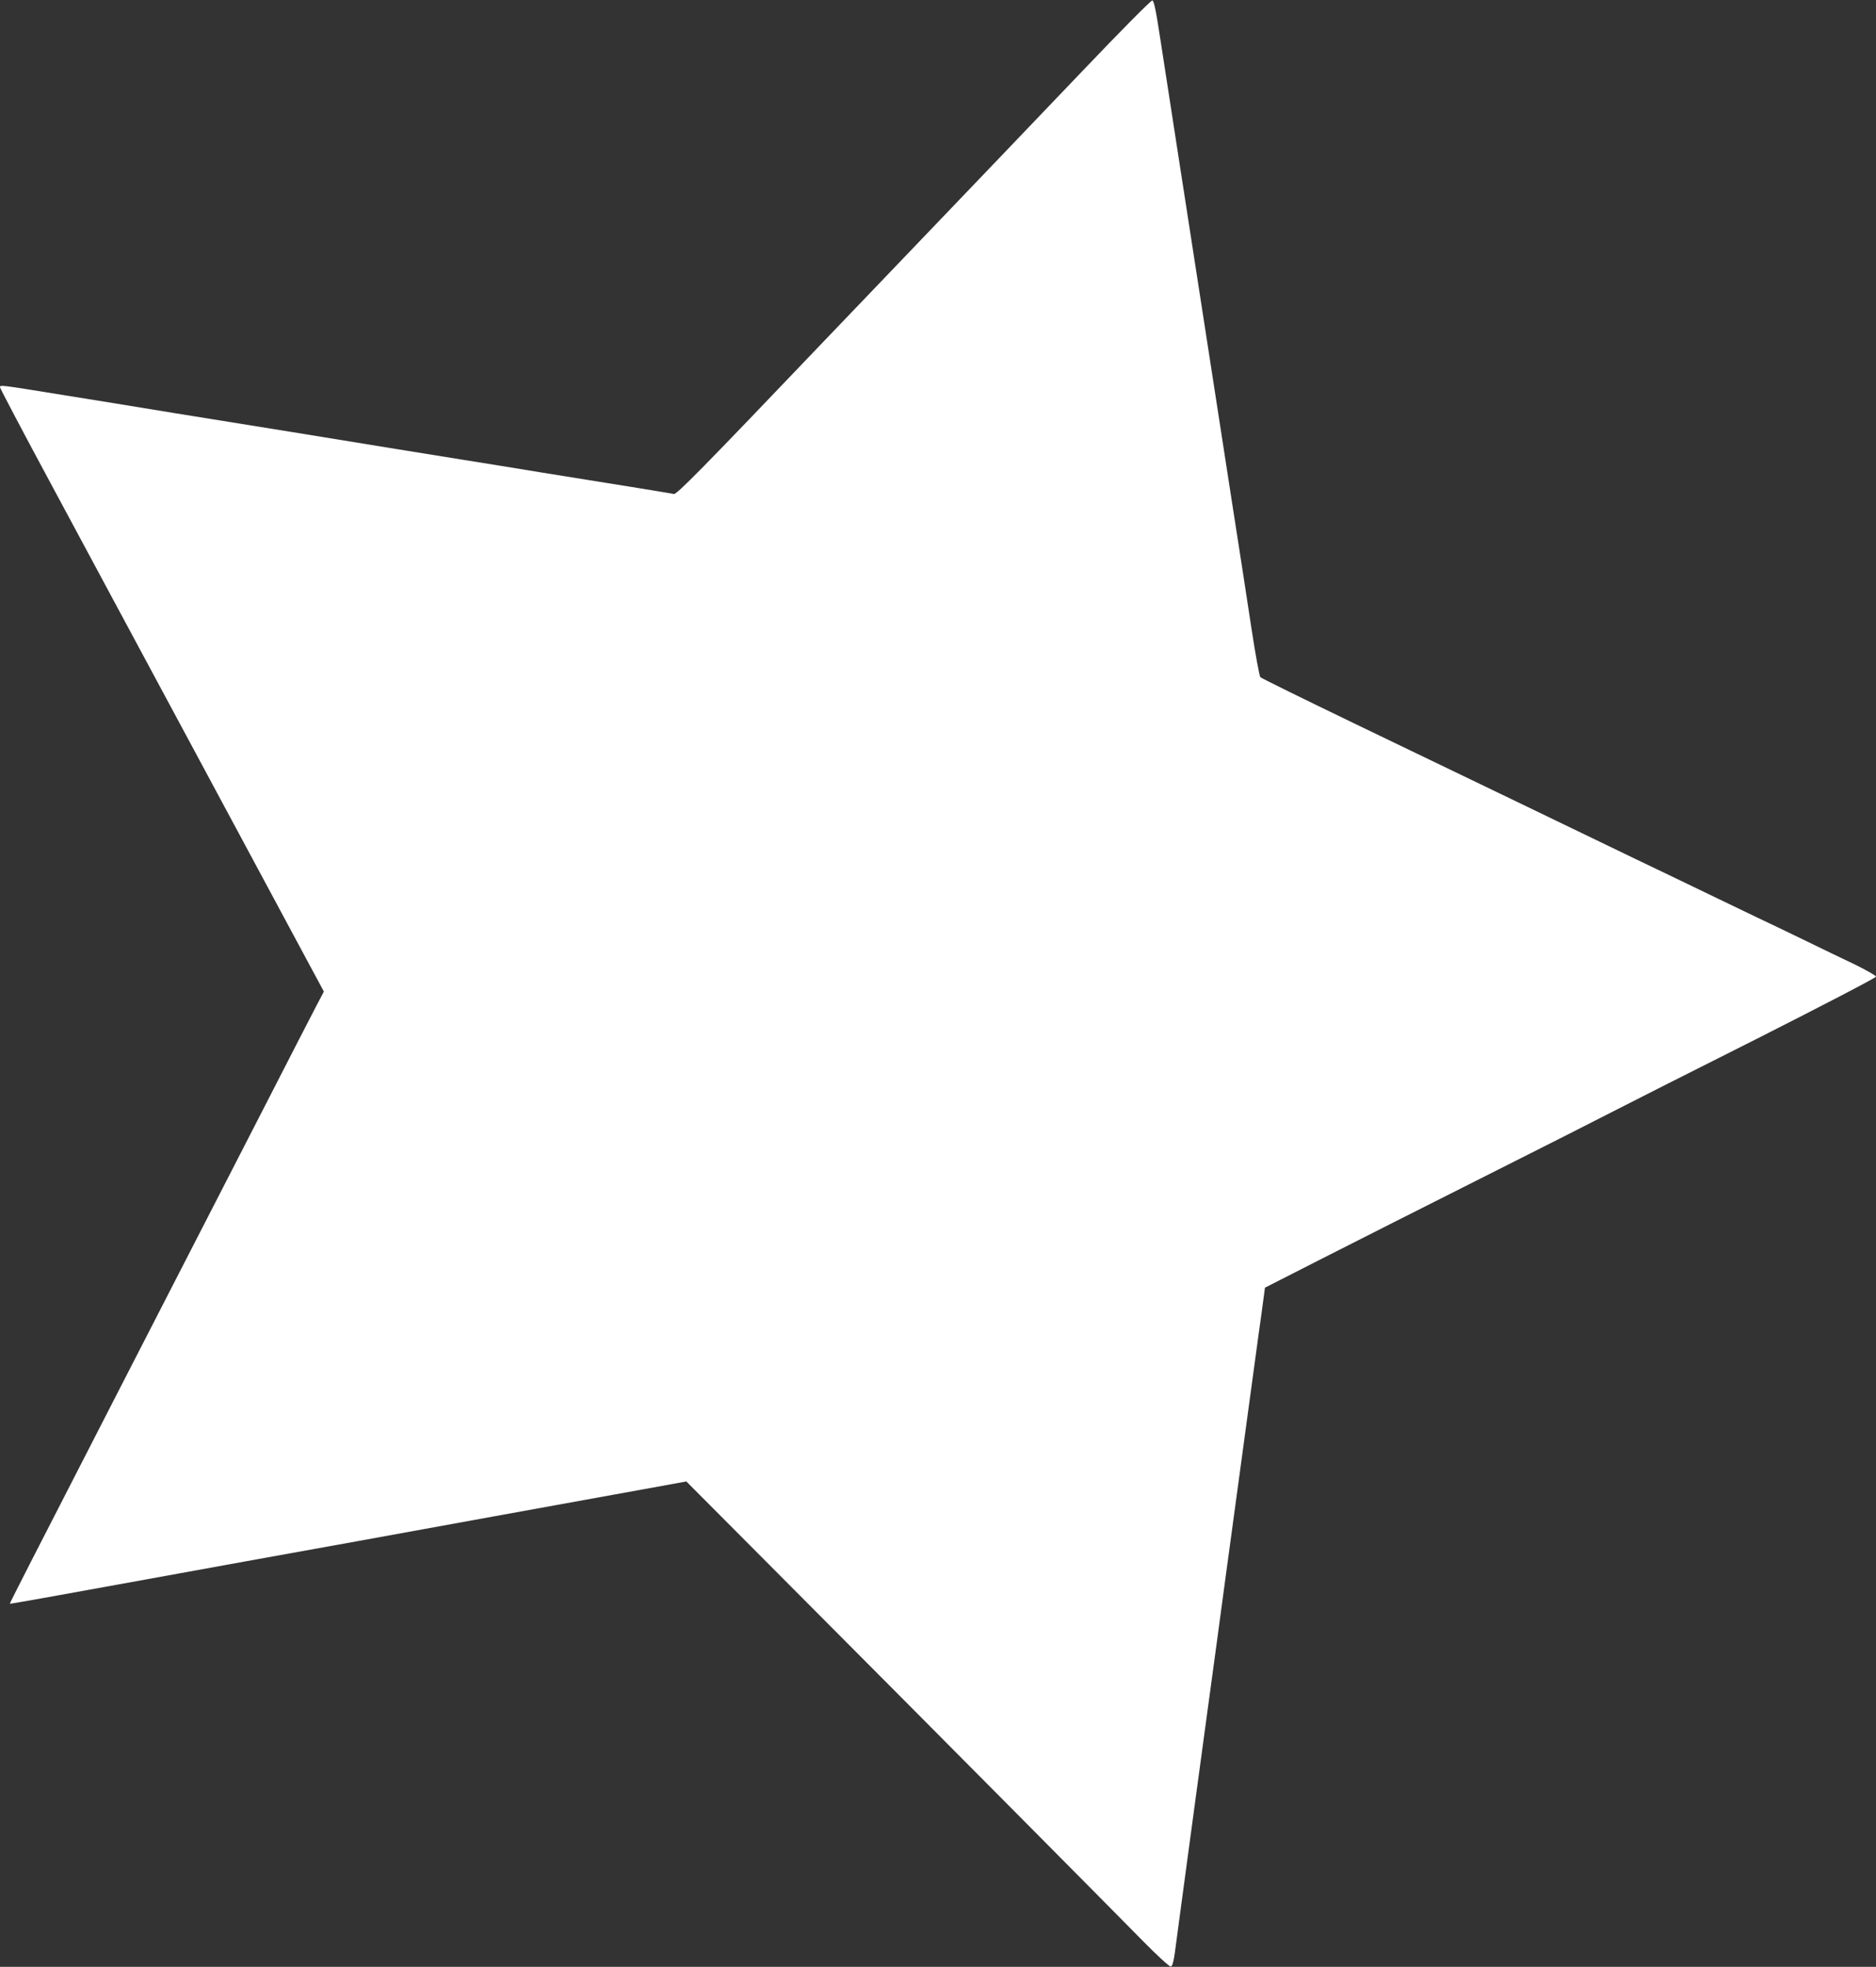 <?xml version="1.0" standalone="no"?>
<!DOCTYPE svg PUBLIC "-//W3C//DTD SVG 20010904//EN"
 "http://www.w3.org/TR/2001/REC-SVG-20010904/DTD/svg10.dtd">
<svg version="1.0" xmlns="http://www.w3.org/2000/svg"
 width="1221pt" height="1280pt" viewBox="0 0 1221 1280"
 preserveAspectRatio="xMidYMid meet">
<rect x="0" y="0" width="1221" height="1280" fill="#333333" stroke="none"/>
<g transform="translate(0,1280) scale(0.1,-0.1)"
fill="#ffffff" stroke="none">
<path d="M7050 12343 c-239 -250 -503 -526 -585 -612 -83 -86 -579 -605 -1104
-1153 -791 -829 -957 -997 -975 -993 -11 3 -136 23 -276 46 -140 22 -403 65
-585 94 -181 30 -418 68 -525 85 -193 31 -517 83 -1110 180 -168 27 -503 81
-745 120 -242 40 -577 94 -745 121 -396 64 -400 65 -400 49 0 -7 148 -288 329
-624 180 -336 602 -1119 936 -1741 334 -621 661 -1229 725 -1349 l118 -219
-48 -91 c-26 -50 -182 -352 -345 -671 -327 -637 -499 -972 -958 -1865 -579
-1127 -695 -1355 -693 -1357 1 -2 313 54 692 123 555 101 1195 217 1569 284
28 5 226 41 440 80 215 39 413 75 440 80 466 84 928 168 1076 195 l186 34 684
-687 c871 -874 2064 -2076 2284 -2300 94 -96 176 -171 185 -170 10 2 18 29 27
93 6 50 37 274 67 500 30 226 92 678 136 1005 45 327 103 759 130 960 27 201
59 433 70 515 11 83 43 314 70 515 27 201 59 433 70 515 12 83 26 187 32 232
l11 83 371 189 c204 104 682 345 1061 536 380 191 753 380 830 420 77 40 494
251 928 469 433 219 787 403 787 410 0 7 -62 42 -137 79 -76 36 -228 109 -338
163 -110 53 -240 116 -290 139 -49 24 -166 80 -260 125 -93 45 -219 106 -280
135 -60 29 -180 86 -265 127 -246 119 -1181 570 -1830 882 -327 158 -600 292
-607 299 -6 7 -32 147 -57 312 -25 165 -84 550 -132 855 -47 305 -121 782
-164 1060 -43 278 -117 757 -165 1065 -48 308 -106 684 -129 835 -32 211 -45
275 -56 277 -8 2 -208 -200 -450 -454z"/>
</g>
</svg>
